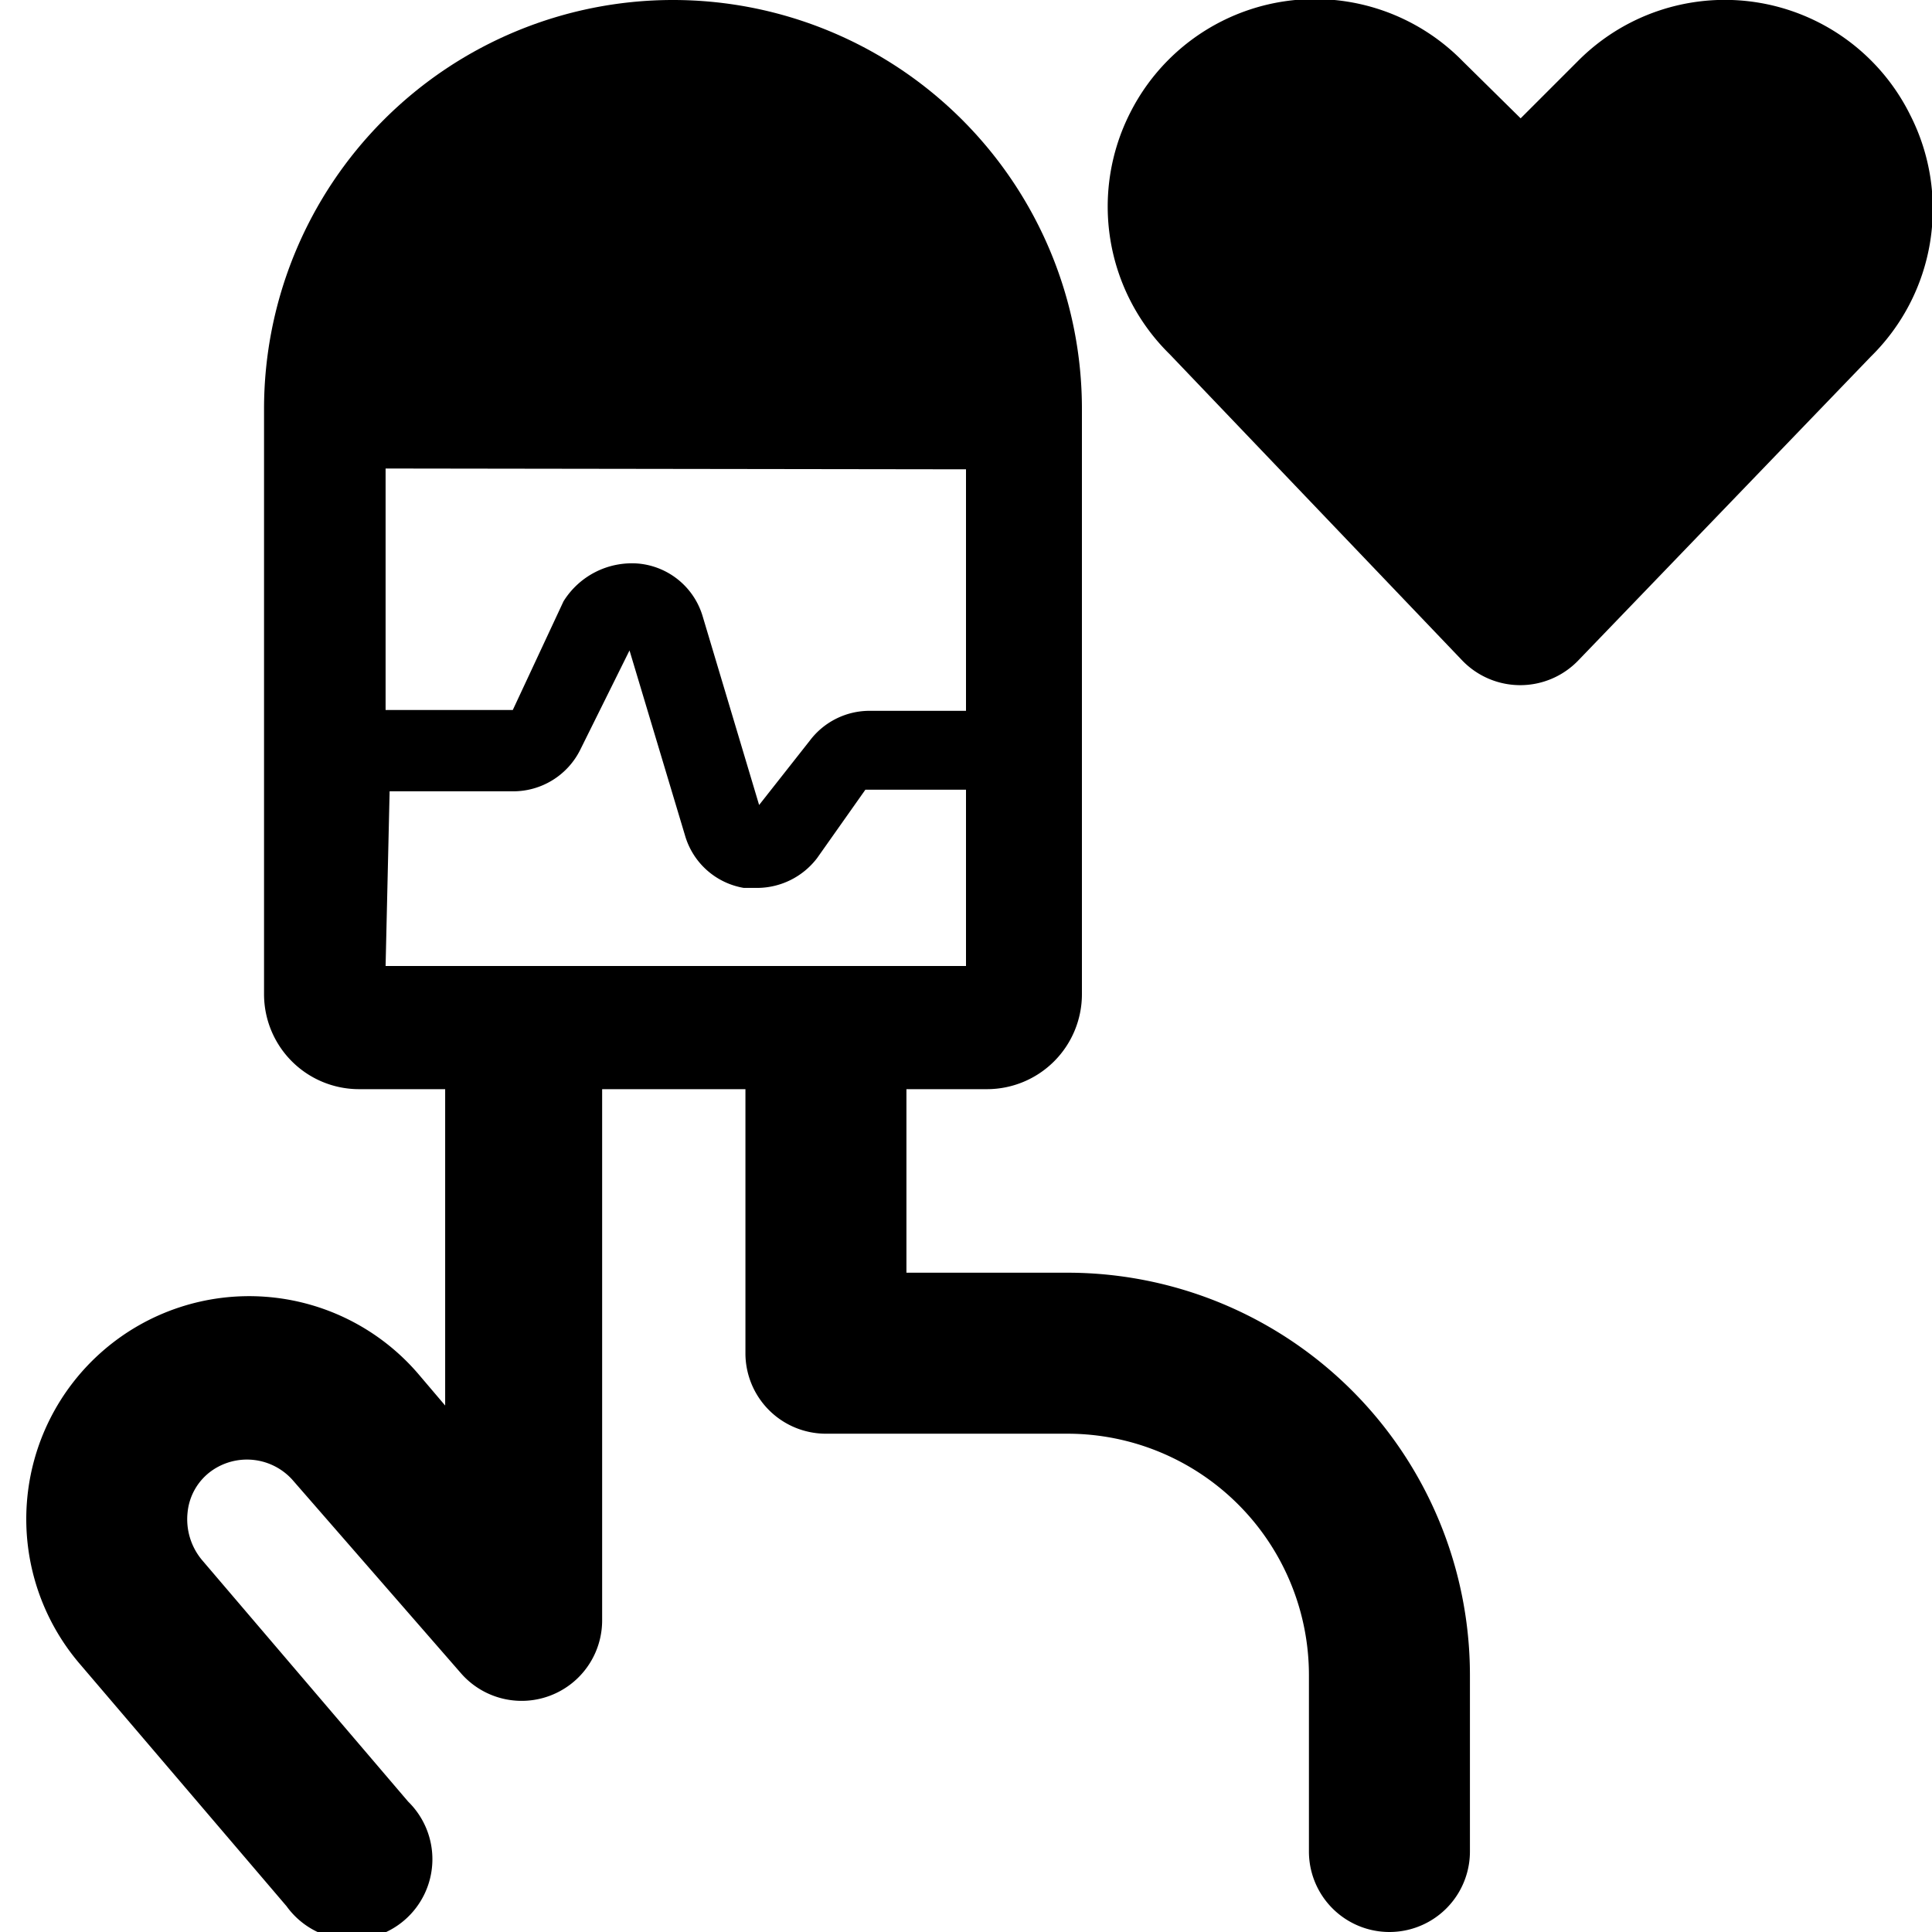 <svg xmlns="http://www.w3.org/2000/svg" viewBox="0 0 24 24"><g><path d="M19.61 8.2a1 1 0 0 1 -1.45 0l-3.63 -3.8a2.57 2.57 0 0 1 -0.49 -3 2.57 2.57 0 0 1 4.13 -0.64l0.72 0.71 0.71 -0.71a2.57 2.57 0 0 1 4.13 0.67 2.57 2.57 0 0 1 -0.49 3Z" fill="#000000" stroke-width="1"></path><path d="M13.26 15.81h-2v-2.28h1a1.18 1.18 0 0 0 1.18 -1.18V5.08a5.08 5.08 0 0 0 -10.16 0v7.27a1.18 1.18 0 0 0 1.18 1.18h1.07v3.93l-0.34 -0.4A2.76 2.76 0 0 0 1 20.68l2.56 3a1 1 0 1 0 1.51 -1.3l-2.56 -3a0.79 0.79 0 0 1 -0.18 -0.59 0.72 0.72 0 0 1 0.3 -0.52 0.76 0.76 0 0 1 1 0.11l2.1 2.41a1 1 0 0 0 1.75 -0.65v-6.61h1.78v3.28a1 1 0 0 0 1 1h3a3 3 0 0 1 3 3V23a1 1 0 0 0 2 0v-2.19a5 5 0 0 0 -5 -5ZM12 5.83v3h-1.2a0.93 0.93 0 0 0 -0.74 0.37l-0.63 0.8 -0.7 -2.34A0.92 0.92 0 0 0 7.92 7a1 1 0 0 0 -0.92 0.47l-0.63 1.35H4.79v-3Zm-7.16 4h1.53a0.93 0.93 0 0 0 0.84 -0.52l0.61 -1.23 0.69 2.3a0.92 0.92 0 0 0 0.73 0.65l0.17 0a0.94 0.94 0 0 0 0.74 -0.37l0.6 -0.85H12V12H4.79Z" fill="#000000" stroke-width="1"></path></g></svg>